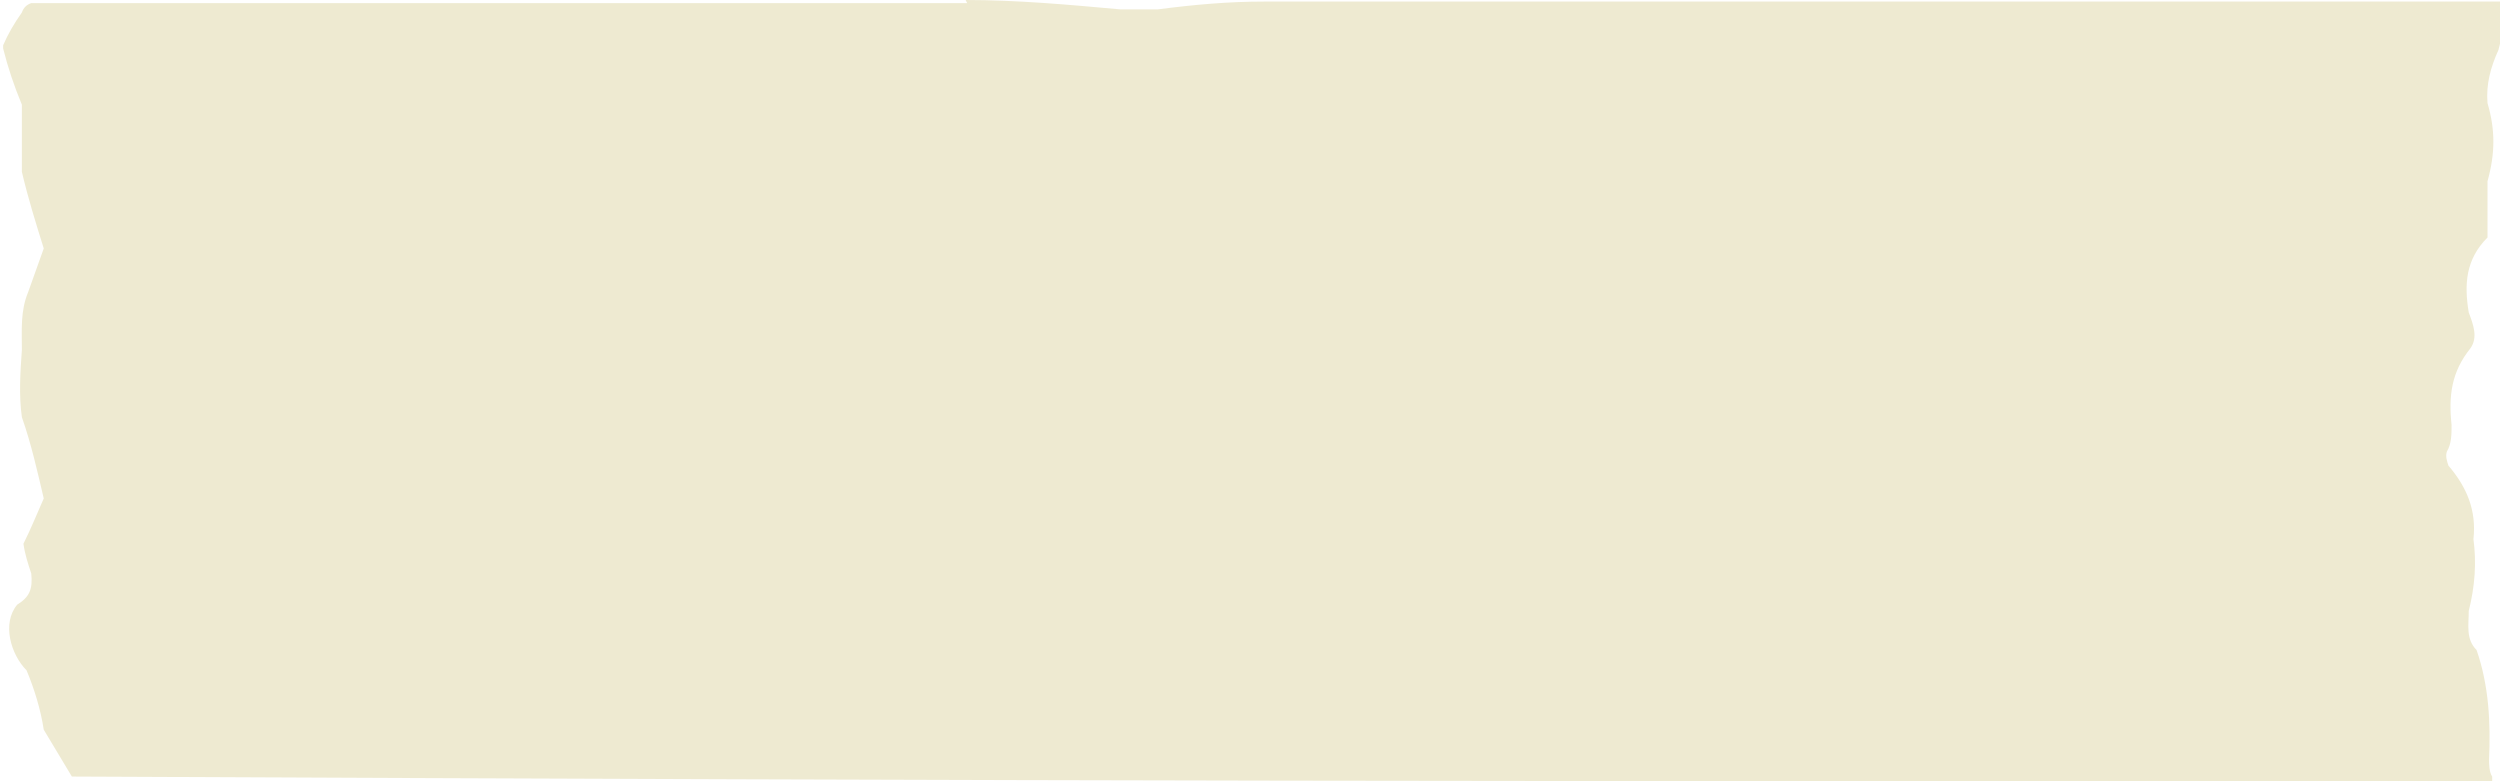 <svg xmlns="http://www.w3.org/2000/svg" viewBox="0 0 160 50"><path d="M61.8 0c3.3 0 6.6.3 9.9.6h2.4c2.3-.3 4.5-.5 6.8-.5h79.2v2.3l-.2.8c-.5 1.1-.8 2.2-.7 3.4.5 1.7.5 3.2 0 5v3.6c-1.4 1.4-1.5 3-1.2 4.8.3.8.6 1.6.1 2.3-1.2 1.5-1.4 3-1.2 4.9 0 .6 0 1.2-.3 1.7-.1.3 0 .6.1.9 1.2 1.4 1.8 2.9 1.6 4.7.2 1.5.1 3-.3 4.6 0 .9-.2 1.8.5 2.5.8 2.3.9 4.7.8 7 0 .3 0 .8.2 1.1v.3c-64.3 0-90.3 0-154.7-.3h-.2l-1.8-3c-.2-1.3-.6-2.6-1.1-3.8-1-1-1.6-3-.6-4.2.8-.5 1-1 .9-2-.2-.6-.4-1.2-.5-1.9.5-1 .9-2 1.3-2.9-.4-1.7-.8-3.5-1.4-5.2-.2-1.4-.1-2.9 0-4.3 0-1.3-.1-2.5.4-3.7l1-2.8c-.5-1.6-1-3.2-1.4-4.9V6.7C.9 5.5.5 4.3.2 3.1v-.2C.5 2.2.9 1.5 1.4.8c.1-.3.3-.5.6-.6h59.9Z" style="fill:#eeead1"/></svg>